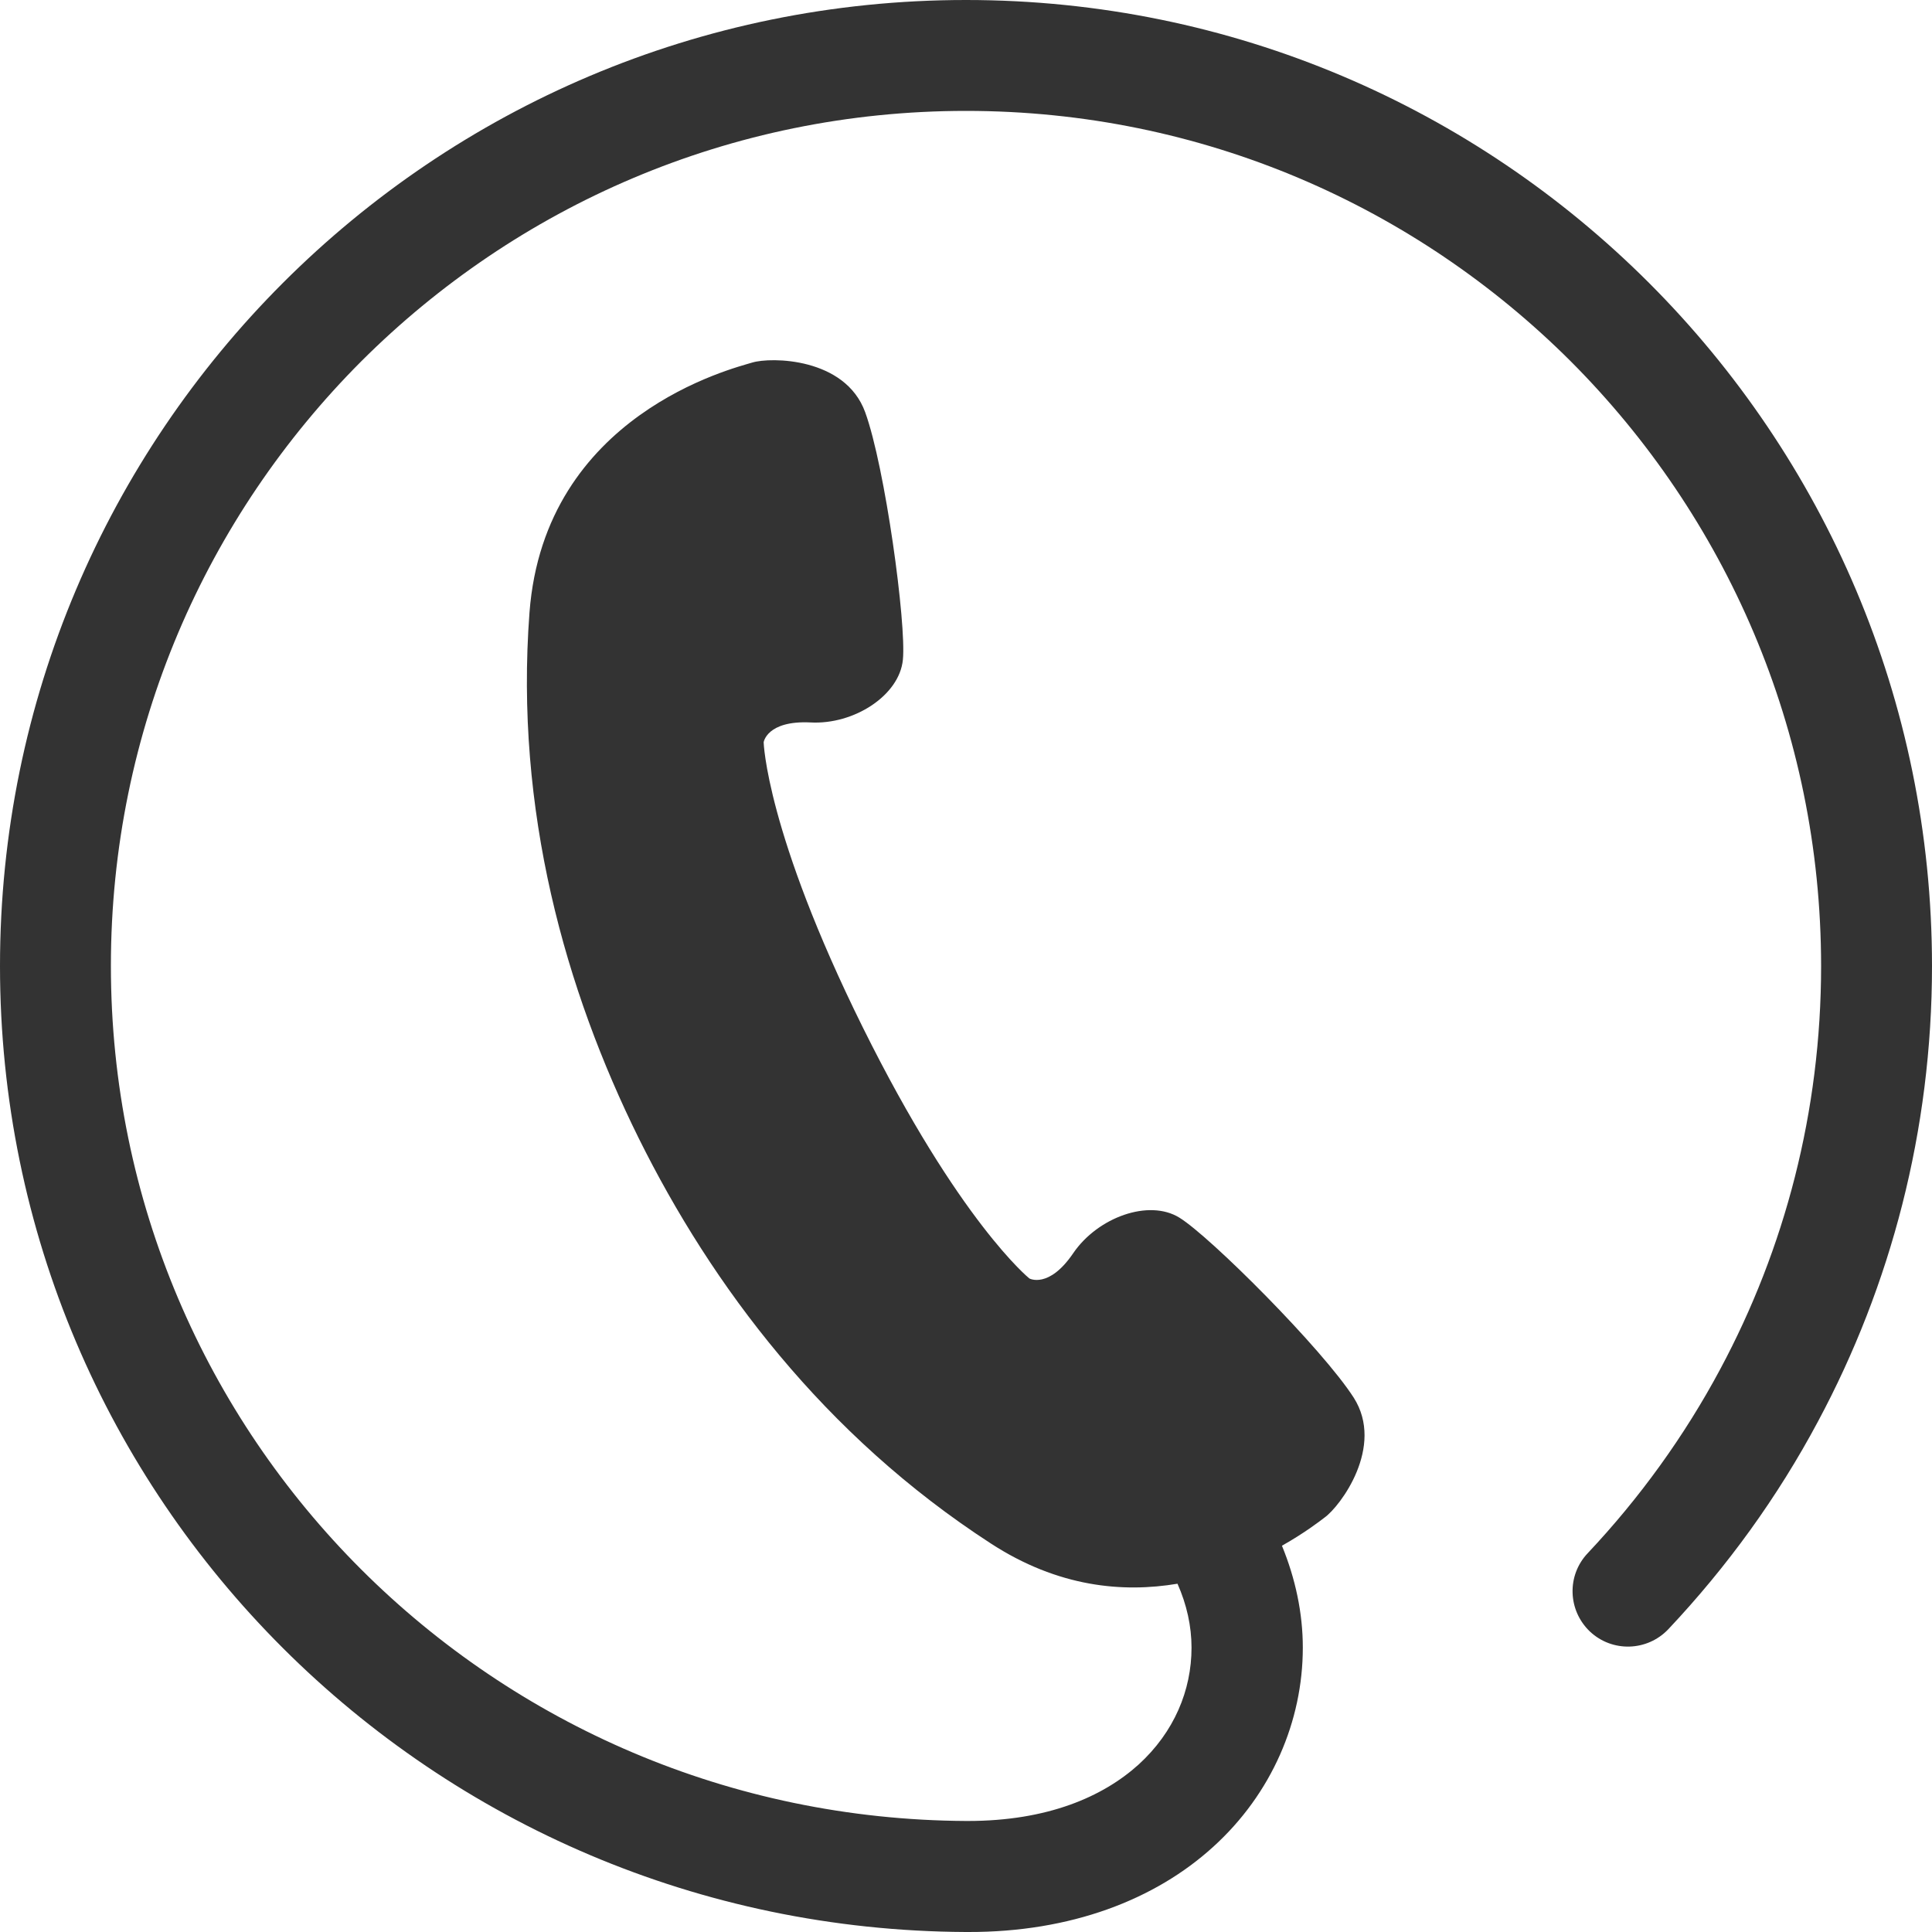<?xml version="1.0" encoding="utf-8"?>
<!-- Generator: Adobe Illustrator 16.0.0, SVG Export Plug-In . SVG Version: 6.00 Build 0)  -->
<!DOCTYPE svg PUBLIC "-//W3C//DTD SVG 1.1//EN" "http://www.w3.org/Graphics/SVG/1.1/DTD/svg11.dtd">
<svg version="1.1" id="レイヤー_1" xmlns="http://www.w3.org/2000/svg" xmlns:xlink="http://www.w3.org/1999/xlink" x="0px"
	 y="0px" width="15px" height="15px" viewBox="0 0 15 15" enable-background="new 0 0 15 15" xml:space="preserve">
<g>
	<path fill="#333333" d="M7.5,0C3.357,0,0,3.358,0,7.5c0,4.143,3.359,7.48,7.498,7.5h0.01h0.009c0.795,0.002,1.451-0.25,1.903-0.662
		c0.453-0.411,0.695-0.975,0.695-1.546c0-0.267-0.057-0.535-0.162-0.791c0.179-0.101,0.297-0.193,0.331-0.219
		c0.121-0.086,0.469-0.55,0.226-0.931c-0.245-0.381-1.114-1.25-1.353-1.397C8.92,9.307,8.523,9.451,8.333,9.729
		c-0.19,0.28-0.341,0.197-0.341,0.197S7.448,9.488,6.698,7.975C5.948,6.46,5.929,5.763,5.929,5.763s0.024-0.17,0.363-0.154
		C6.629,5.628,6.983,5.4,7.01,5.122C7.038,4.844,6.872,3.625,6.717,3.2C6.562,2.774,5.983,2.771,5.84,2.815
		c-0.143,0.044-1.612,0.401-1.729,1.94c-0.116,1.538,0.28,2.934,0.848,4.082c0.568,1.145,1.439,2.307,2.733,3.146
		c0.524,0.341,1.027,0.384,1.45,0.313c0.072,0.162,0.109,0.33,0.109,0.496c0,0.332-0.135,0.656-0.411,0.908
		c-0.277,0.25-0.706,0.438-1.325,0.438H7.501c-3.669-0.019-6.64-2.974-6.64-6.639c0-1.834,0.743-3.491,1.944-4.694
		C4.008,1.604,5.665,0.861,7.5,0.861s3.492,0.743,4.695,1.944c1.201,1.203,1.943,2.859,1.944,4.694c0,1.133-0.283,2.197-0.782,3.129
		c-0.279,0.522-0.627,1.003-1.03,1.431c-0.164,0.173-0.155,0.444,0.017,0.608c0.173,0.163,0.445,0.155,0.609-0.018
		c0.455-0.483,0.848-1.024,1.163-1.615C14.68,9.981,15,8.776,15,7.5C14.999,3.358,11.643,0,7.5,0z"/>
</g>
</svg>

